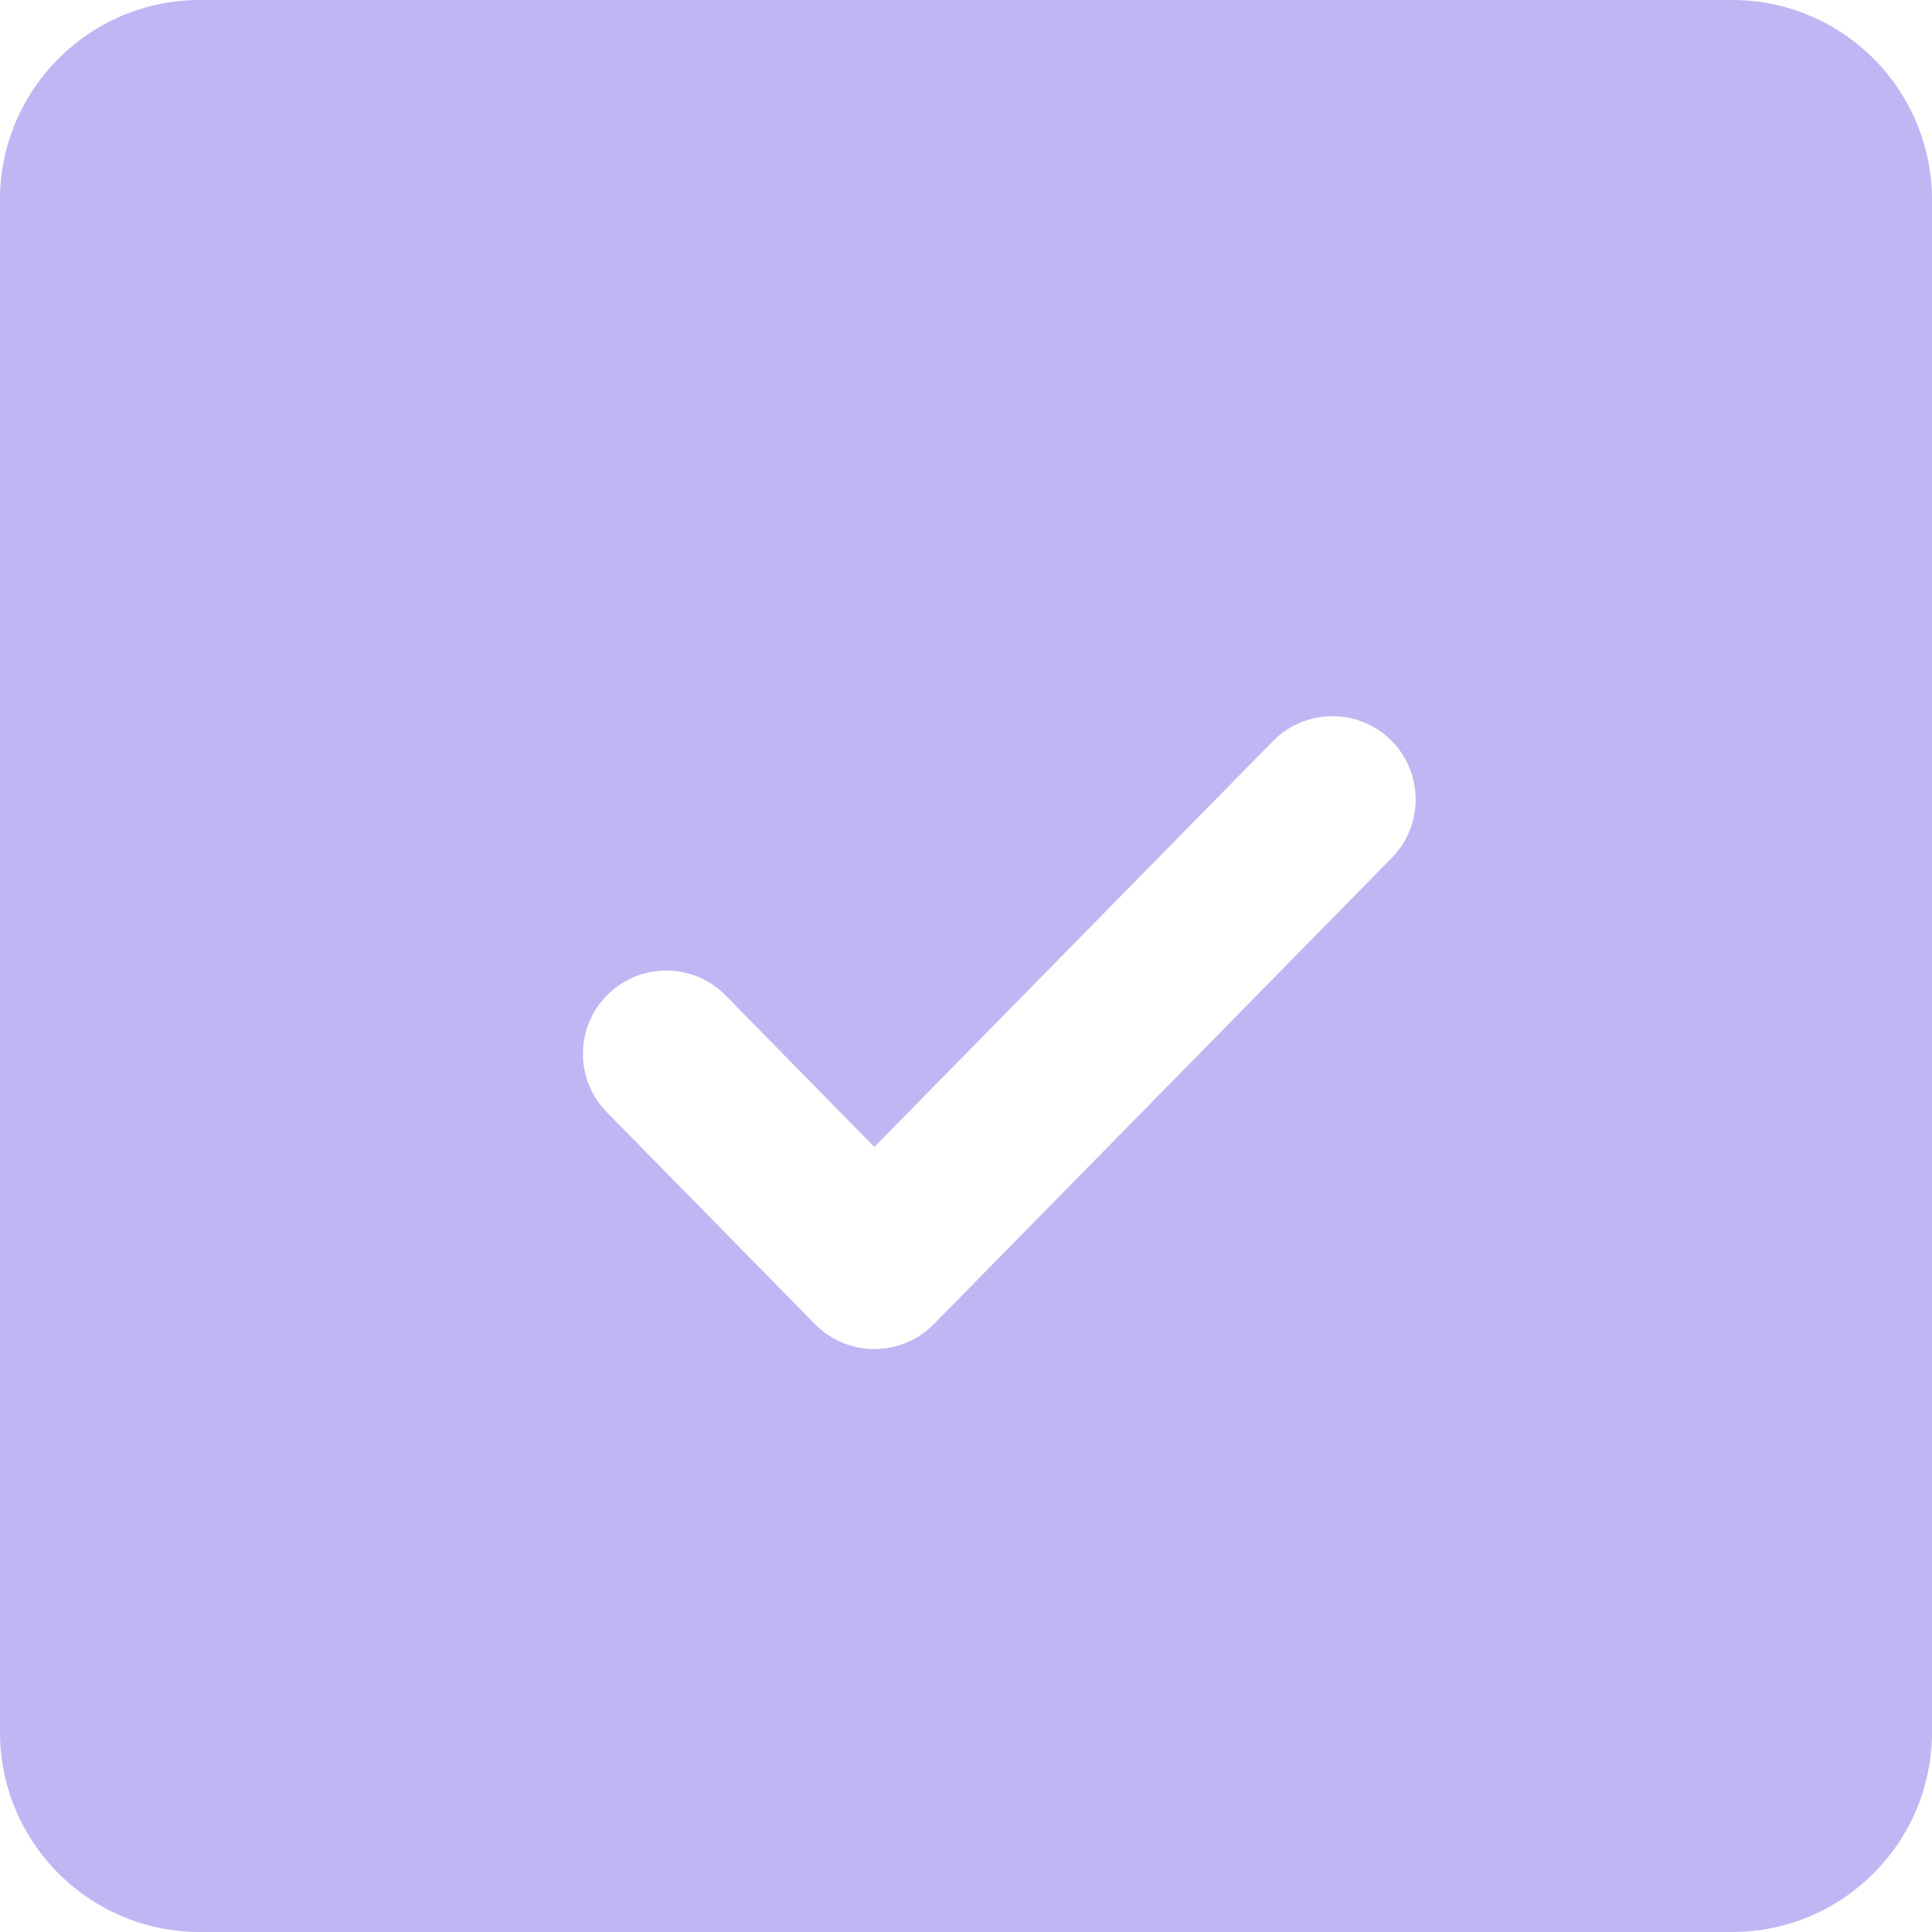 <?xml version="1.0" encoding="UTF-8"?> <svg xmlns="http://www.w3.org/2000/svg" width="29" height="29" viewBox="0 0 29 29" fill="none"><path d="M26 0C27.657 0 29 1.343 29 3V26C29 27.657 27.657 29 26 29H3C1.343 29 0 27.657 0 26V3C0 1.343 1.343 0 3 0H26ZM20.876 11.108C20.384 10.625 19.592 10.632 19.108 11.124L13.124 17.216L10.892 14.942C10.408 14.45 9.617 14.443 9.124 14.927C8.632 15.411 8.625 16.202 9.108 16.694L12.233 19.876C12.468 20.115 12.79 20.25 13.125 20.25C13.46 20.25 13.782 20.115 14.017 19.876L20.892 12.876C21.375 12.383 21.368 11.592 20.876 11.108Z" fill="#C1B6F3"></path></svg> 